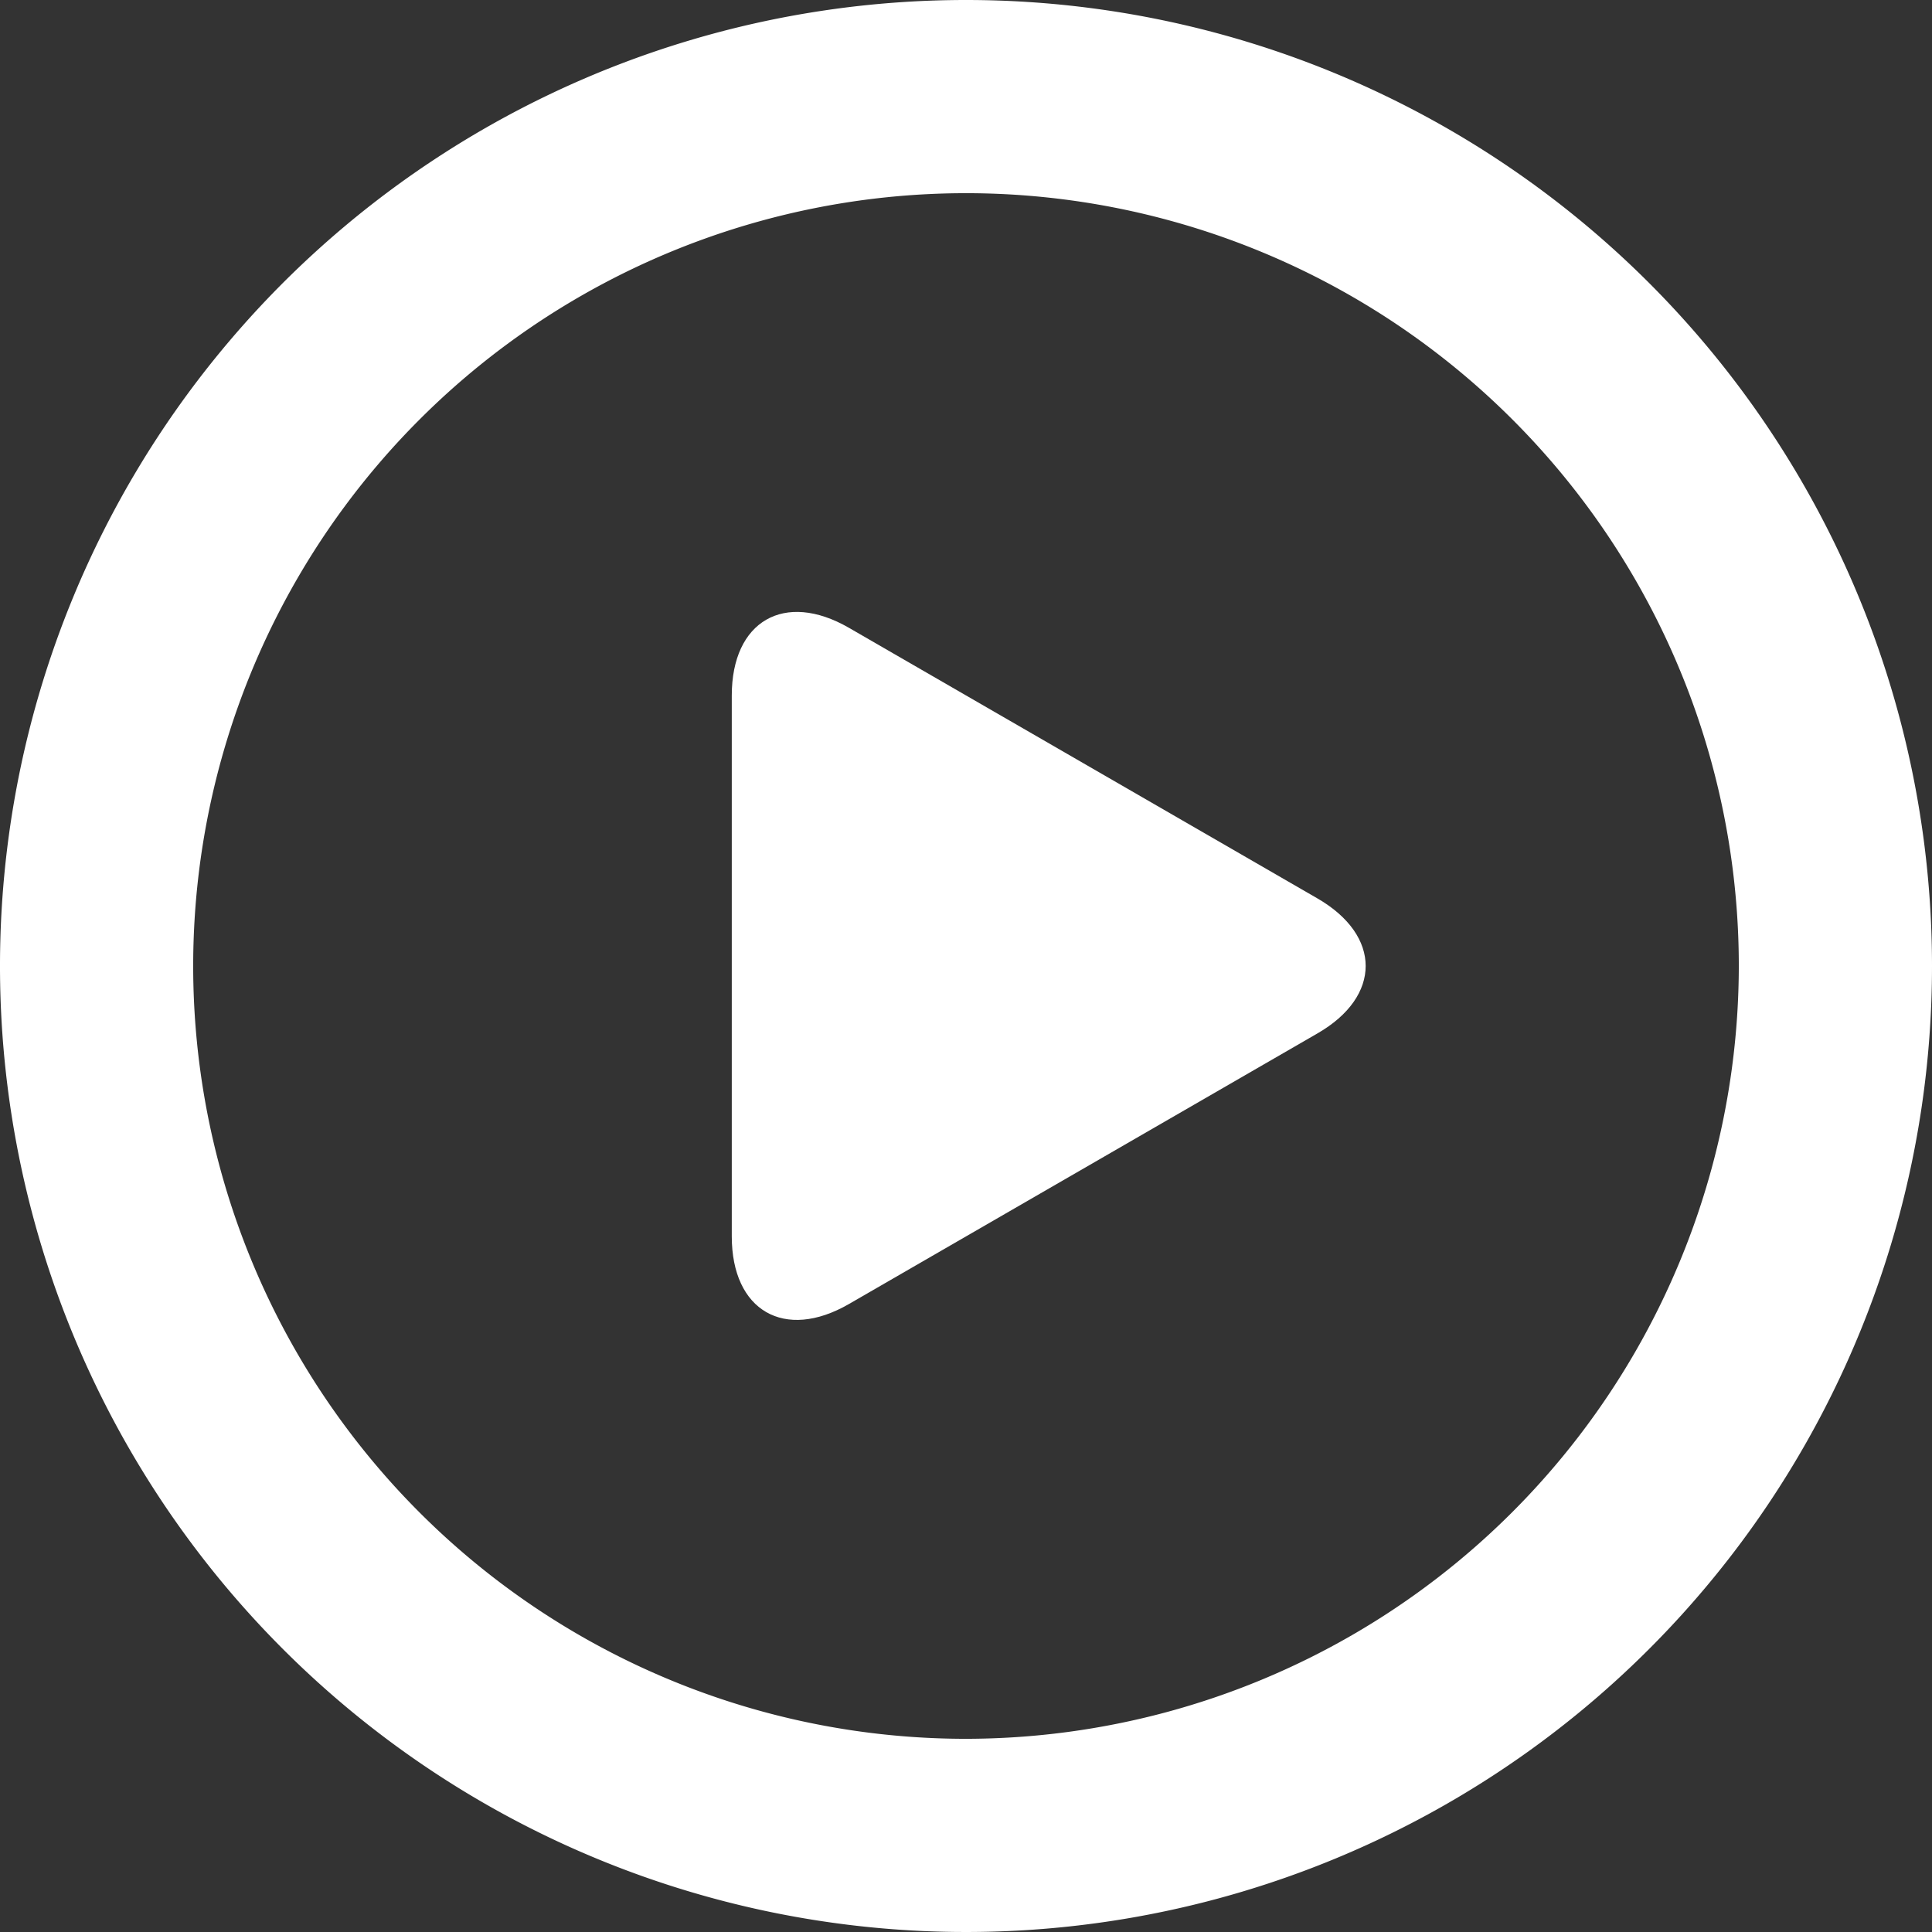 <svg id="play-button" xmlns="http://www.w3.org/2000/svg" width="82.824" height="82.824" viewBox="0 0 82.824 82.824">
  <rect x="0" y="0" width="82.824" height="82.824" fill="#333333" stroke="none"/>
  <g id="Group_3316" data-name="Group 3316">
    <g id="Group_3315" data-name="Group 3315">
      <path id="Path_9823" data-name="Path 9823" d="M41.412,0A41.412,41.412,0,1,0,82.824,41.412,41.412,41.412,0,0,0,41.412,0Zm0,74.542a33.13,33.13,0,1,1,33.13-33.13A33.167,33.167,0,0,1,41.412,74.542Z" fill="#fff"/>
      <path id="Path_9824" data-name="Path 9824" d="M219.029,174.471l-20.083-11.6c-2.761-1.594-5.021-.29-5.021,2.9v23.191c0,3.189,2.259,4.494,5.021,2.9l20.083-11.6C221.79,178.675,221.79,176.065,219.029,174.471Z" transform="translate(-162.554 -135.958)" fill="#fff"/>
    </g>
  </g>
</svg>
